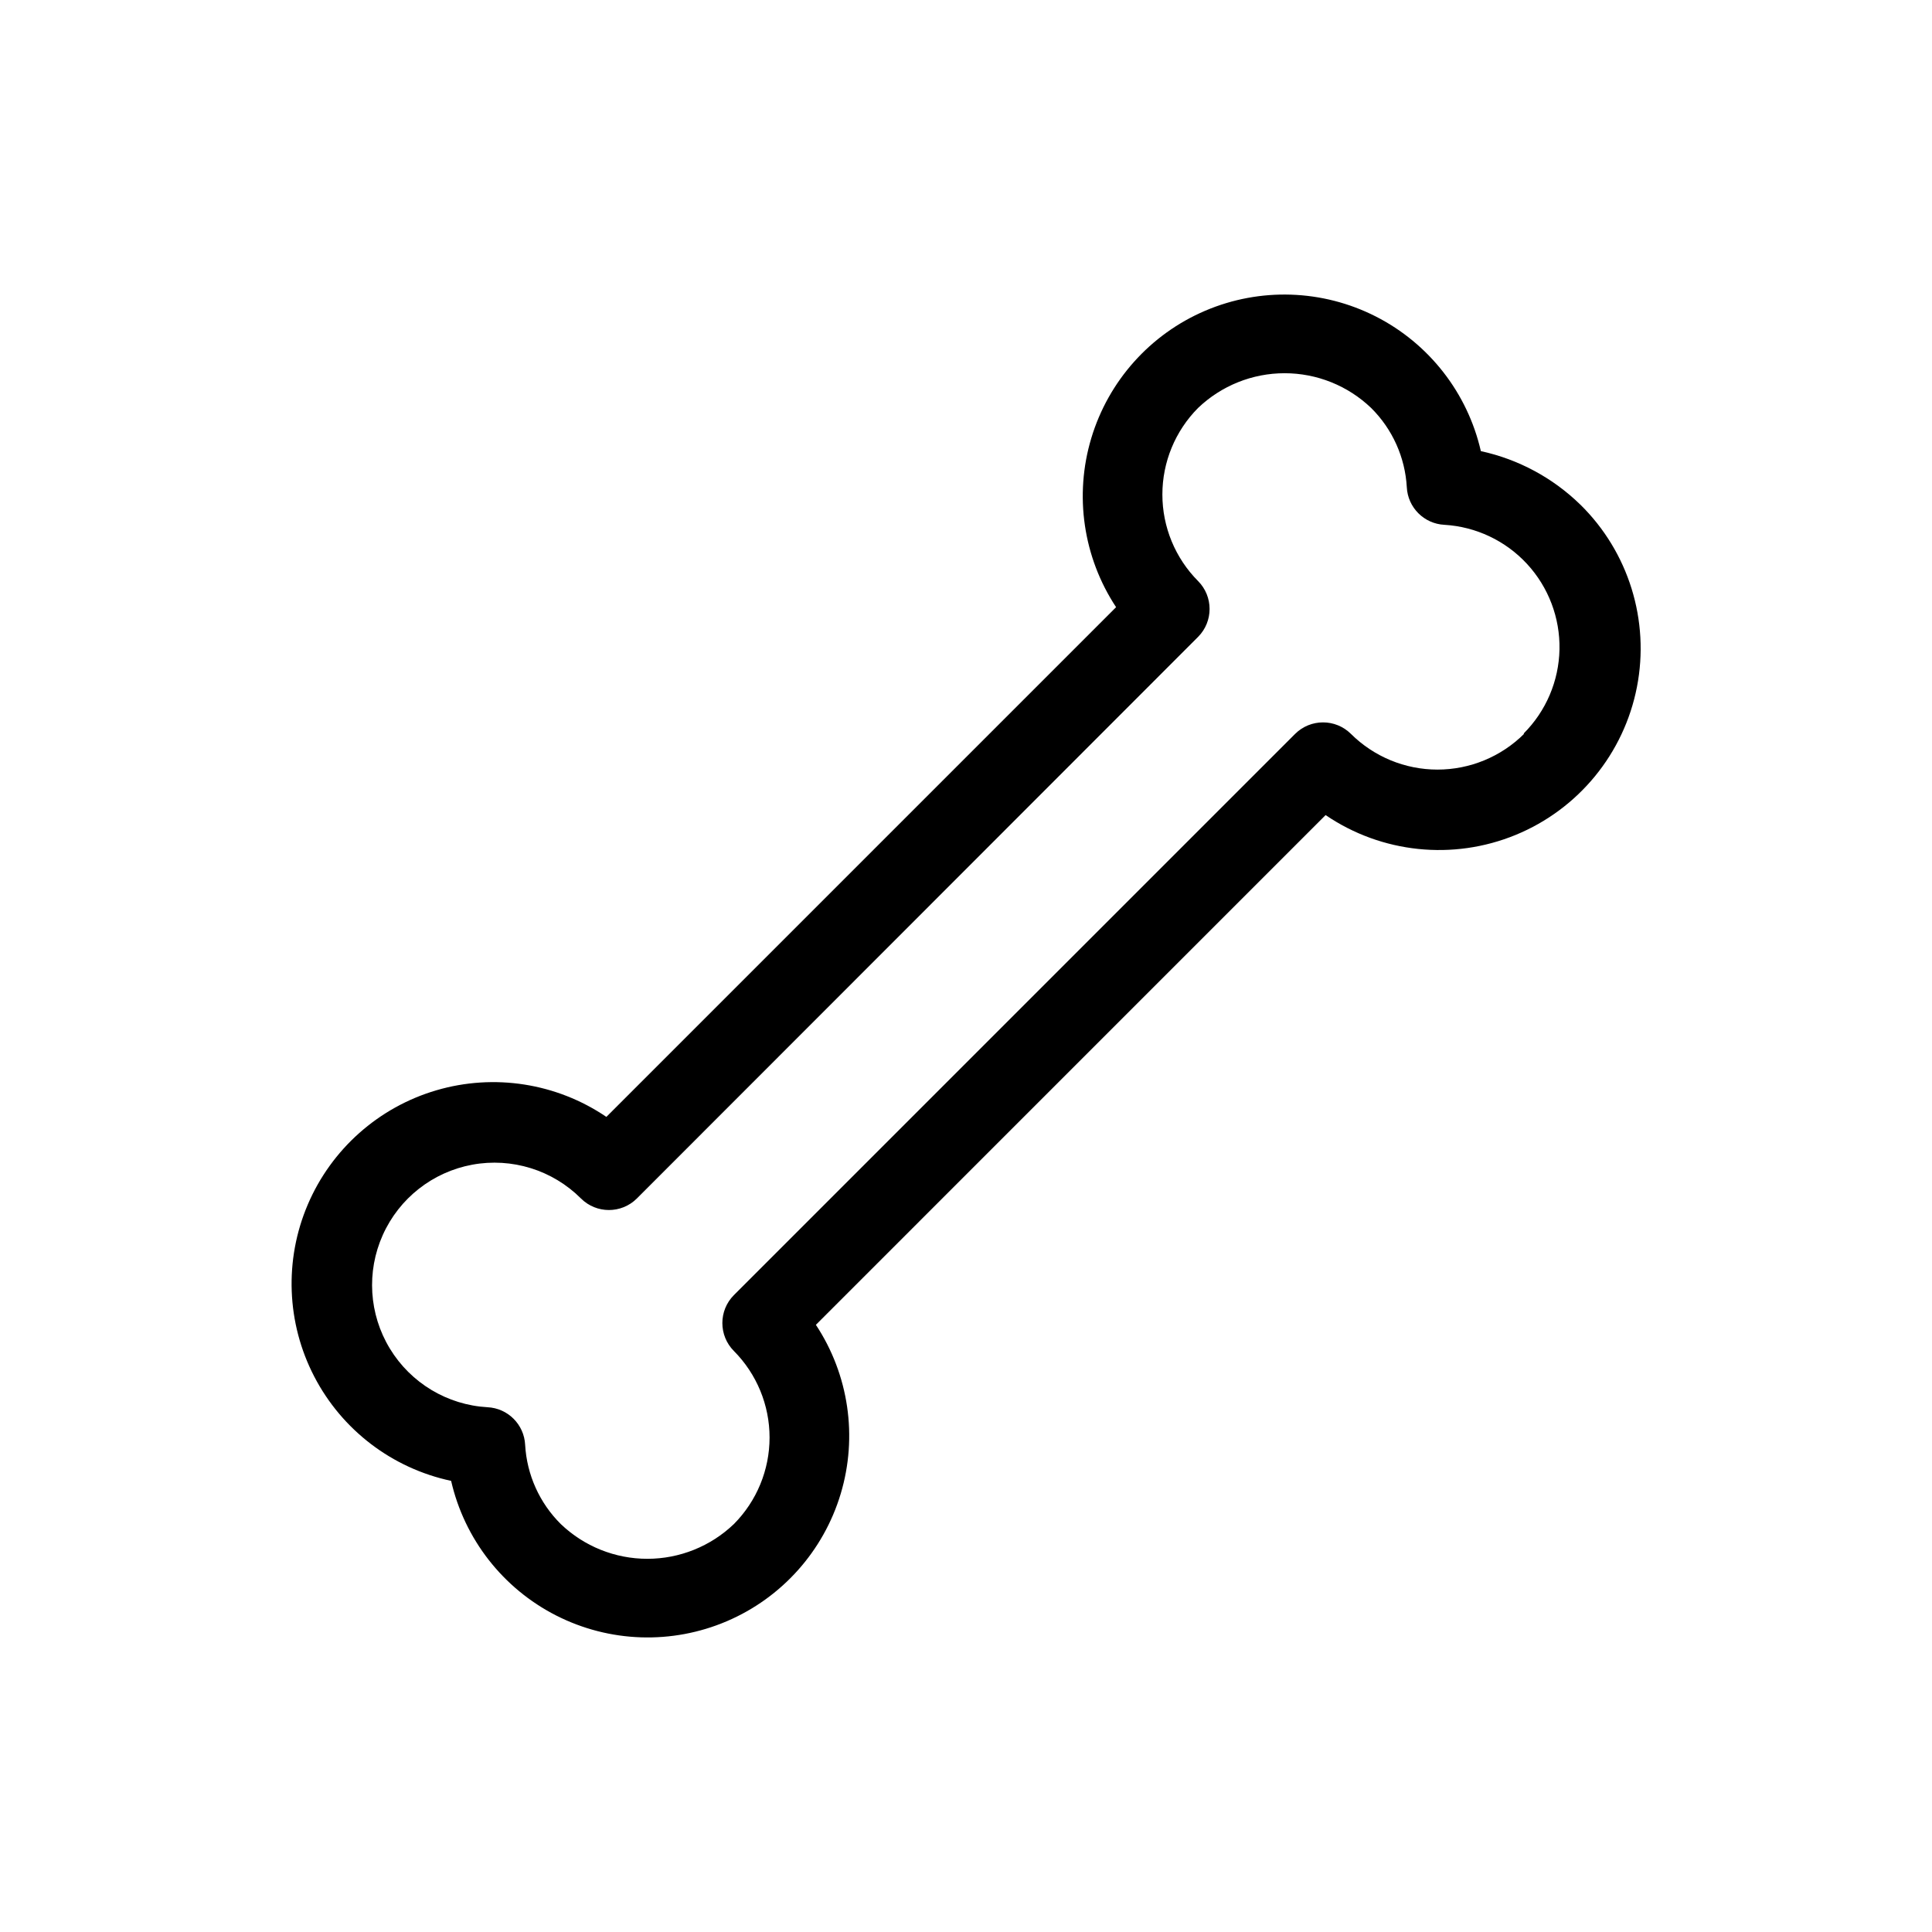 <?xml version="1.0" encoding="UTF-8"?>
<!-- Uploaded to: ICON Repo, www.iconrepo.com, Generator: ICON Repo Mixer Tools -->
<svg fill="#000000" width="800px" height="800px" version="1.1" viewBox="144 144 512 512" xmlns="http://www.w3.org/2000/svg">
 <path d="m562.79 277.72c-7.281-7.098-16.41-12.008-26.348-14.168-3.535-15.434-13.734-28.504-27.848-35.684-14.113-7.18-30.68-7.731-45.238-1.504-14.559 6.227-25.602 18.594-30.156 33.758-4.555 15.164-2.144 31.566 6.574 44.785l-135.08 135.08c-13.211-8.961-29.738-11.547-45.055-7.047s-27.816 15.613-34.082 30.297c-6.262 14.684-5.633 31.398 1.723 45.566 7.352 14.172 20.656 24.309 36.27 27.641 3.535 15.434 13.734 28.504 27.848 35.684 14.113 7.184 30.684 7.731 45.238 1.504 14.559-6.227 25.605-18.59 30.156-33.758 4.555-15.164 2.144-31.566-6.574-44.781l135.08-135.09c14.844 10.105 33.773 12.078 50.379 5.254 16.609-6.828 28.676-21.543 32.121-39.164 3.445-17.625-2.195-35.801-15.008-48.379zm-14.906 60.773c-6.094 6.055-14.34 9.457-22.934 9.457s-16.836-3.402-22.934-9.457c-4.094-4.07-10.707-4.07-14.801 0l-148.73 148.73c-4.07 4.094-4.07 10.707 0 14.801 6.055 6.098 9.457 14.34 9.457 22.934s-3.402 16.84-9.457 22.934c-6.172 5.91-14.391 9.207-22.934 9.207-8.547 0-16.762-3.297-22.934-9.207-5.637-5.59-9-13.066-9.449-20.992-0.262-5.394-4.574-9.707-9.969-9.969-10.652-0.605-20.328-6.41-25.871-15.527-5.547-9.113-6.254-20.371-1.891-30.109 4.359-9.738 13.23-16.707 23.723-18.641 10.492-1.934 21.266 1.418 28.809 8.961 4.094 4.07 10.707 4.07 14.801 0l148.73-148.83c4.07-4.094 4.07-10.707 0-14.801-6.055-6.094-9.457-14.34-9.457-22.934s3.402-16.836 9.457-22.934c6.176-5.91 14.391-9.207 22.934-9.207 8.547 0 16.762 3.297 22.934 9.207 5.637 5.59 9 13.066 9.449 20.992 0.262 5.394 4.578 9.707 9.969 9.973 8.367 0.5 16.211 4.215 21.895 10.371 5.684 6.16 8.766 14.277 8.598 22.652-0.168 8.379-3.57 16.367-9.5 22.289z"/>
</svg>